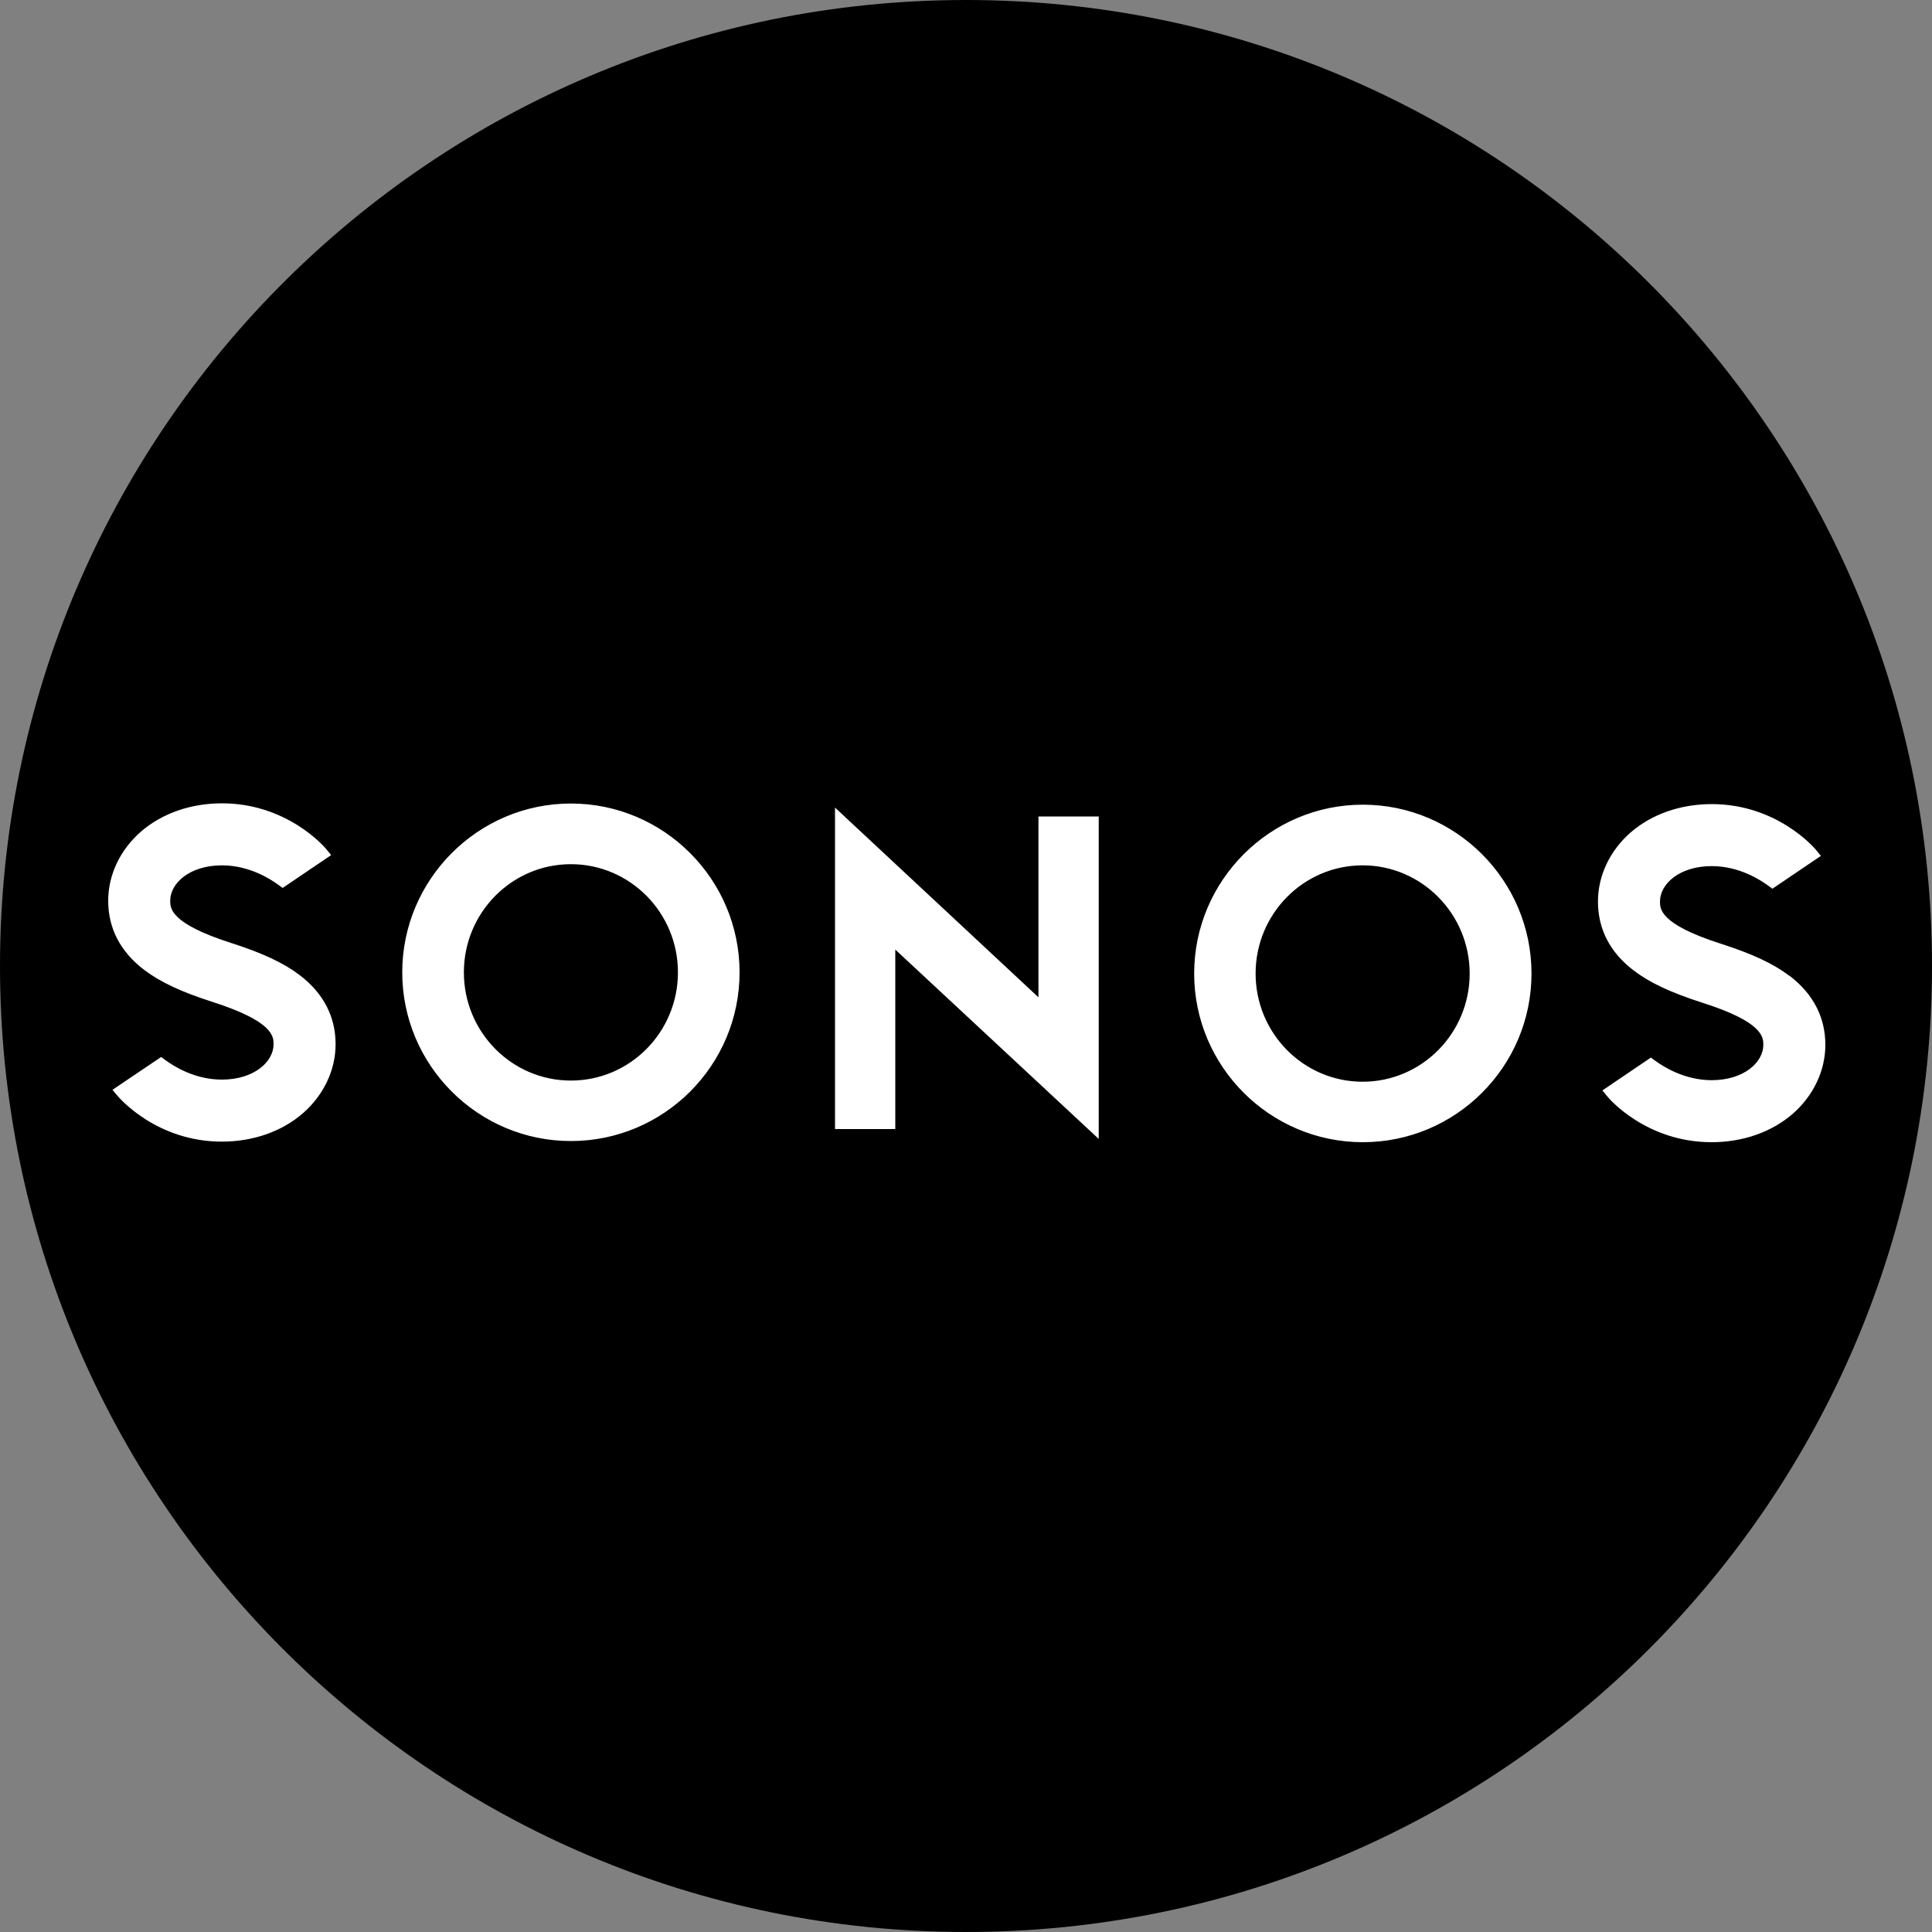 <?xml version="1.0" encoding="UTF-8"?>
<svg id="sonos_favicon" data-name="Layer 1" xmlns="http://www.w3.org/2000/svg" viewBox="0 0 100 100" fill="none">
  <rect x="0" y="0" width="100" height="100" fill="#808080" stroke="none"/>
  <path d="M50,0h0c27.61,0,50,22.39,50,50h0c0,27.61-22.39,50-50,50h0C22.39,100,0,77.61,0,50H0C0,22.39,22.39,0,50,0Z" fill="#000000"/>
  <path d="M53.75,42.26h3.12v16.69l-10.53-9.8v9.29h-3.12v-16.64l10.53,9.82v-9.35Zm-15.47,8.07c0,4.82-3.92,8.73-8.73,8.73s-8.73-3.92-8.73-8.73,3.92-8.74,8.73-8.74,8.73,3.92,8.73,8.74Zm-3.19,0c0-3.09-2.48-5.6-5.54-5.6s-5.54,2.51-5.54,5.6,2.48,5.6,5.54,5.6,5.54-2.51,5.54-5.6Zm-19.58,.14c-.83-.63-1.92-1.14-3.54-1.66-3.16-1.01-3.16-1.8-3.16-2.19,0-.9,1-1.83,2.68-1.83,1.41,0,2.51,.71,2.92,1.01l.22,.16,2.51-1.7-.27-.33c-.08-.1-2.02-2.35-5.38-2.35-1.62,0-3.1,.52-4.19,1.46-1.08,.94-1.7,2.24-1.7,3.58,0,1.43,.63,2.64,1.86,3.58,.83,.63,1.92,1.14,3.54,1.66,3.16,1.01,3.16,1.8,3.16,2.19,0,.9-1,1.83-2.68,1.83-1.42,0-2.51-.71-2.92-1.01l-.22-.16-2.52,1.7,.28,.33c.08,.09,2.01,2.35,5.38,2.35,1.62,0,3.1-.52,4.19-1.46,1.08-.94,1.7-2.24,1.7-3.58,0-1.43-.63-2.64-1.86-3.58Zm63.76-.08c0,4.82-3.92,8.73-8.73,8.73s-8.73-3.92-8.73-8.73,3.92-8.74,8.73-8.74,8.73,3.92,8.73,8.74Zm-3.2,0c0-3.08-2.48-5.6-5.54-5.6s-5.54,2.51-5.54,5.6,2.48,5.6,5.54,5.6,5.54-2.51,5.54-5.6Zm16.55,.12c-.83-.63-1.92-1.14-3.54-1.66-3.16-1.01-3.16-1.8-3.16-2.19,0-.9,1-1.83,2.68-1.83,1.42,0,2.51,.71,2.92,1.01l.22,.16,2.51-1.7-.27-.33c-.08-.09-2.01-2.35-5.38-2.35-1.62,0-3.1,.52-4.19,1.46-1.08,.94-1.7,2.24-1.7,3.58,0,1.43,.62,2.64,1.86,3.58,.83,.63,1.92,1.14,3.54,1.66,3.16,1,3.16,1.8,3.16,2.18,0,.9-1,1.83-2.68,1.83-1.41,0-2.51-.71-2.92-1.01l-.22-.16-2.51,1.7,.27,.33c.08,.1,2.01,2.35,5.38,2.35,1.62,0,3.1-.52,4.19-1.46,1.08-.94,1.7-2.24,1.7-3.58,0-1.43-.63-2.64-1.86-3.58Z" fill="#ffffff" fill-rule="evenodd"/>
</svg>